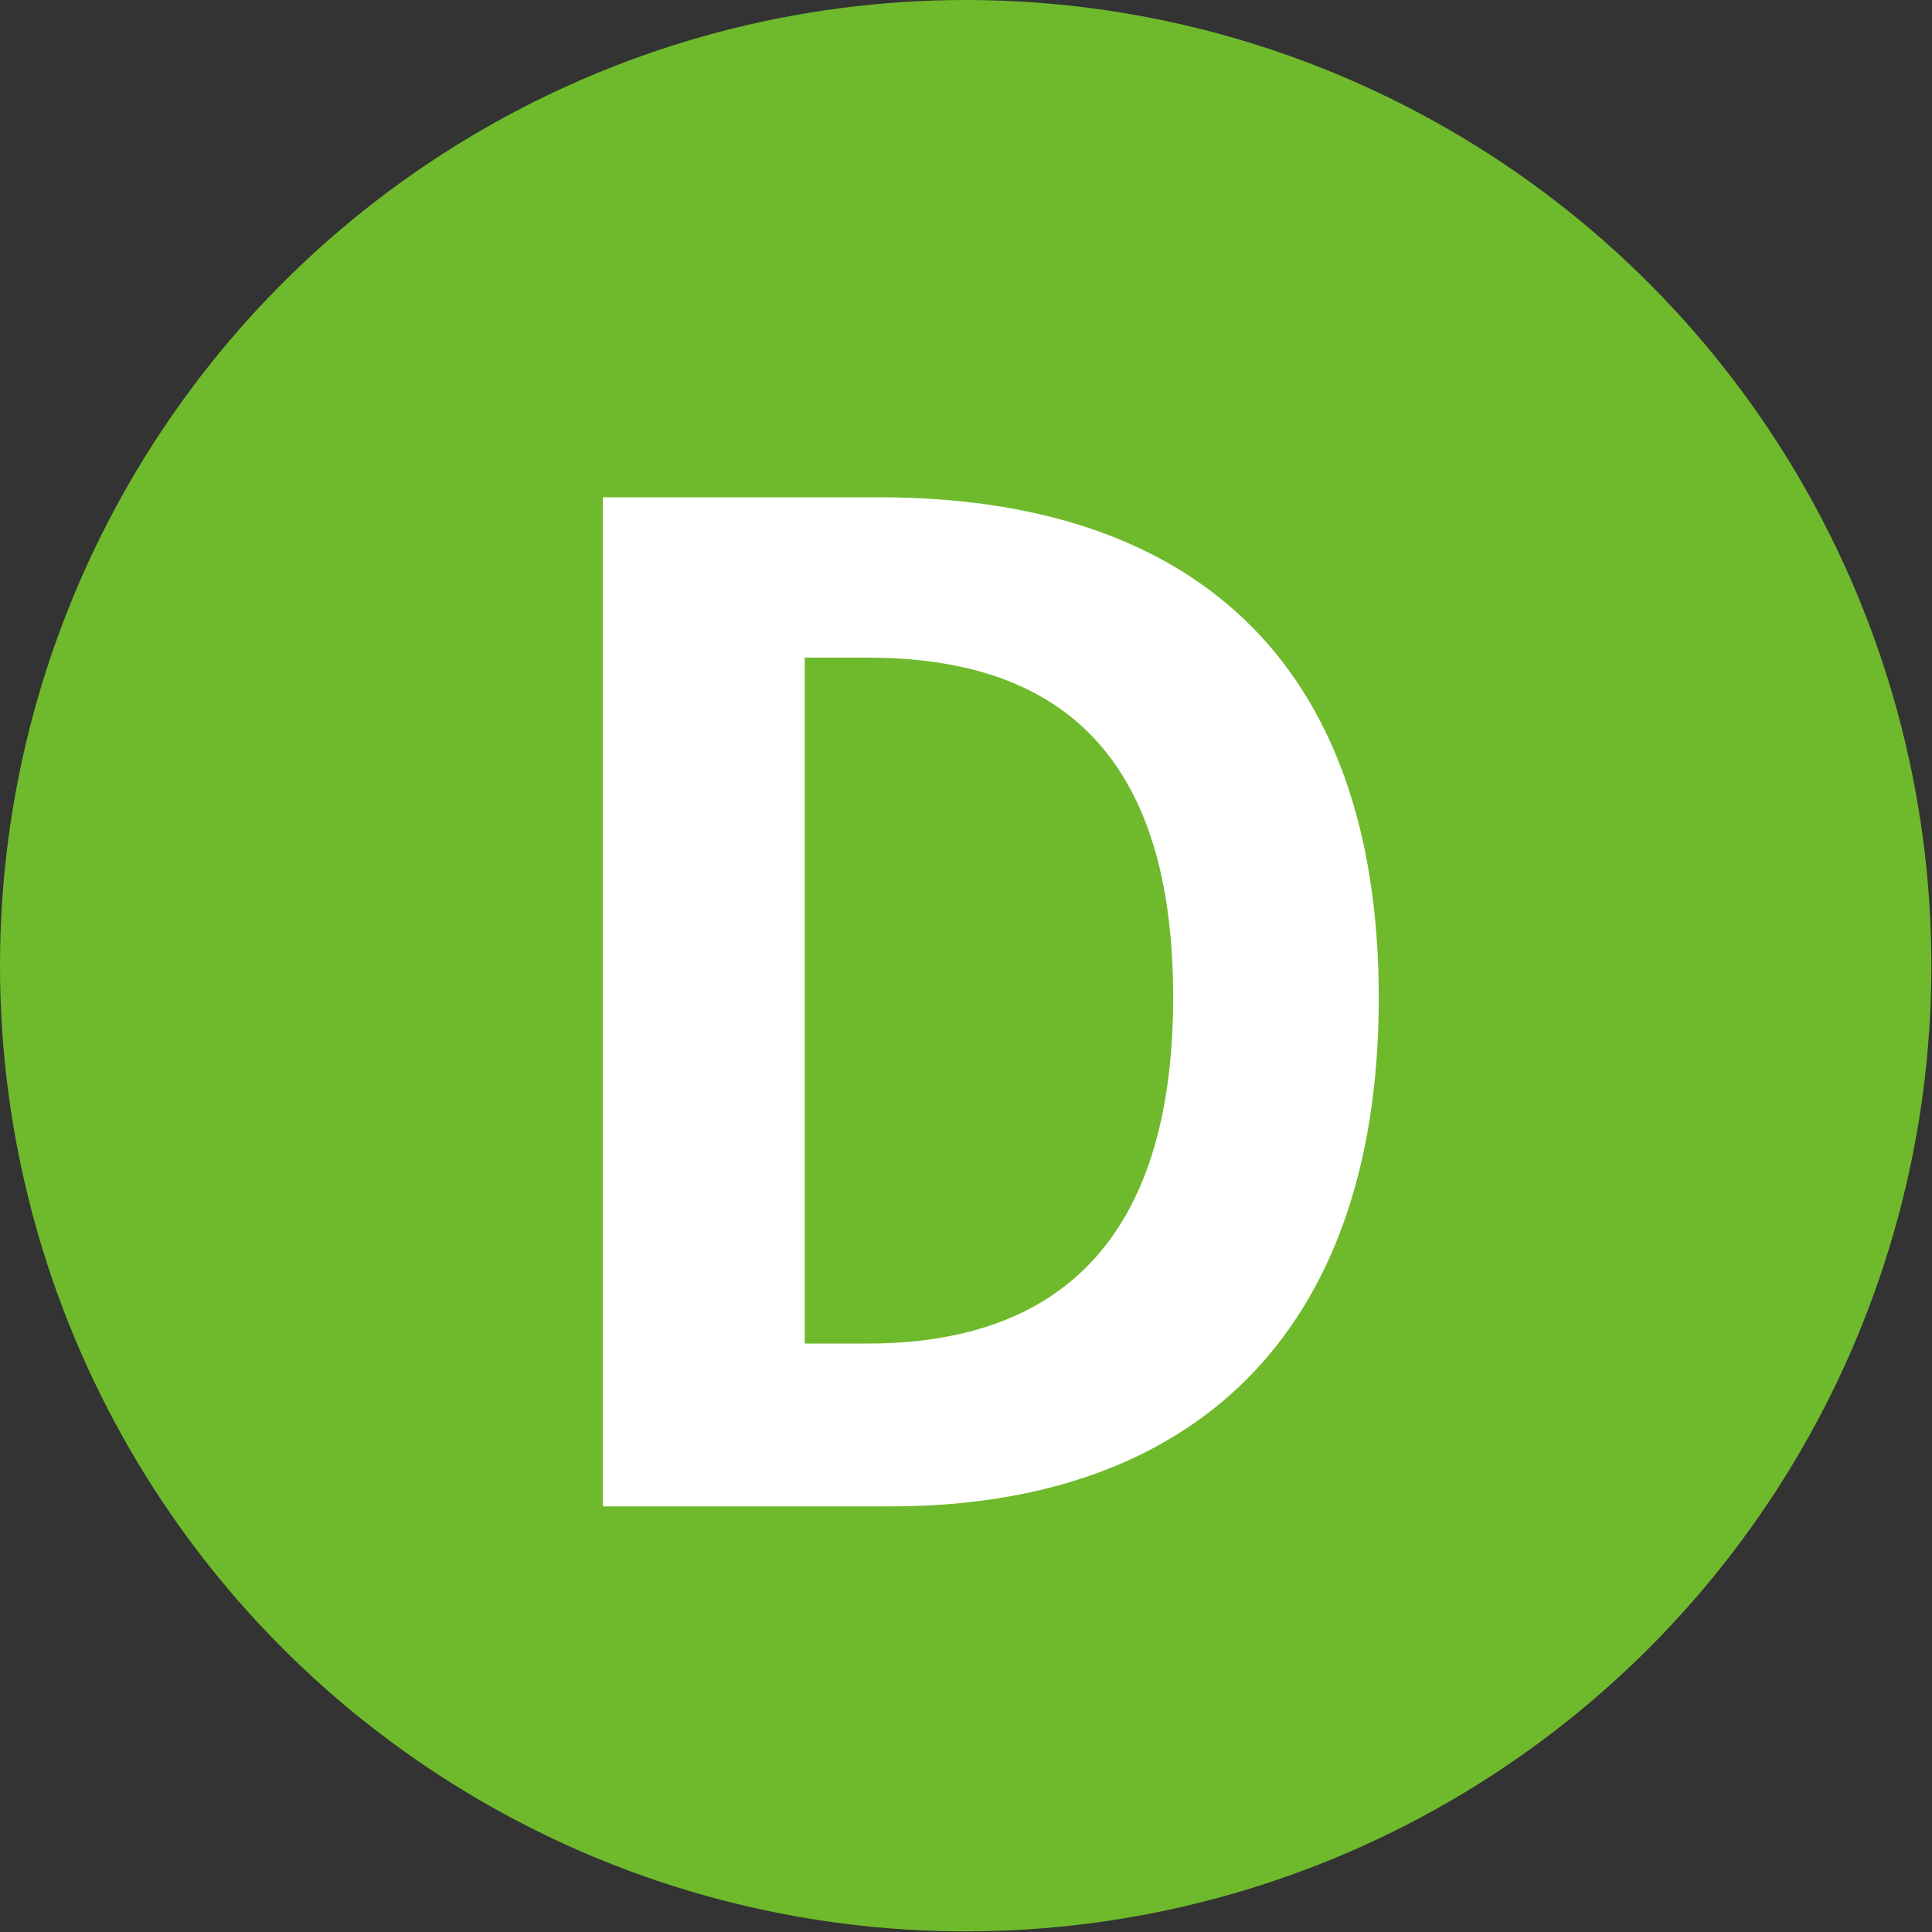<?xml version="1.0" encoding="UTF-8"?><svg id="_レイヤー_2" xmlns="http://www.w3.org/2000/svg" viewBox="0 0 30.73 30.73"><rect x="0" y="0" width="30.73" height="30.73" fill="#333333" stroke="none"/><defs><style>.cls-1{fill:#fff;}.cls-2{isolation:isolate;}.cls-3{fill:#6fba2c;}</style></defs><g id="_レイヤー_1-2"><circle class="cls-3" cx="15.36" cy="15.36" r="15.36"/><g id="_記事タイトルが入ります_" class="cls-2"><g class="cls-2"><path class="cls-1" d="m9.59,7.91h4.4c4.9,0,7.94,2.54,7.94,7.96s-3.04,8.09-7.76,8.09h-4.58V7.91Zm4.21,13.46c2.99,0,4.86-1.6,4.86-5.51s-1.86-5.4-4.86-5.4h-1v10.91h1Z"/></g></g></g></svg>